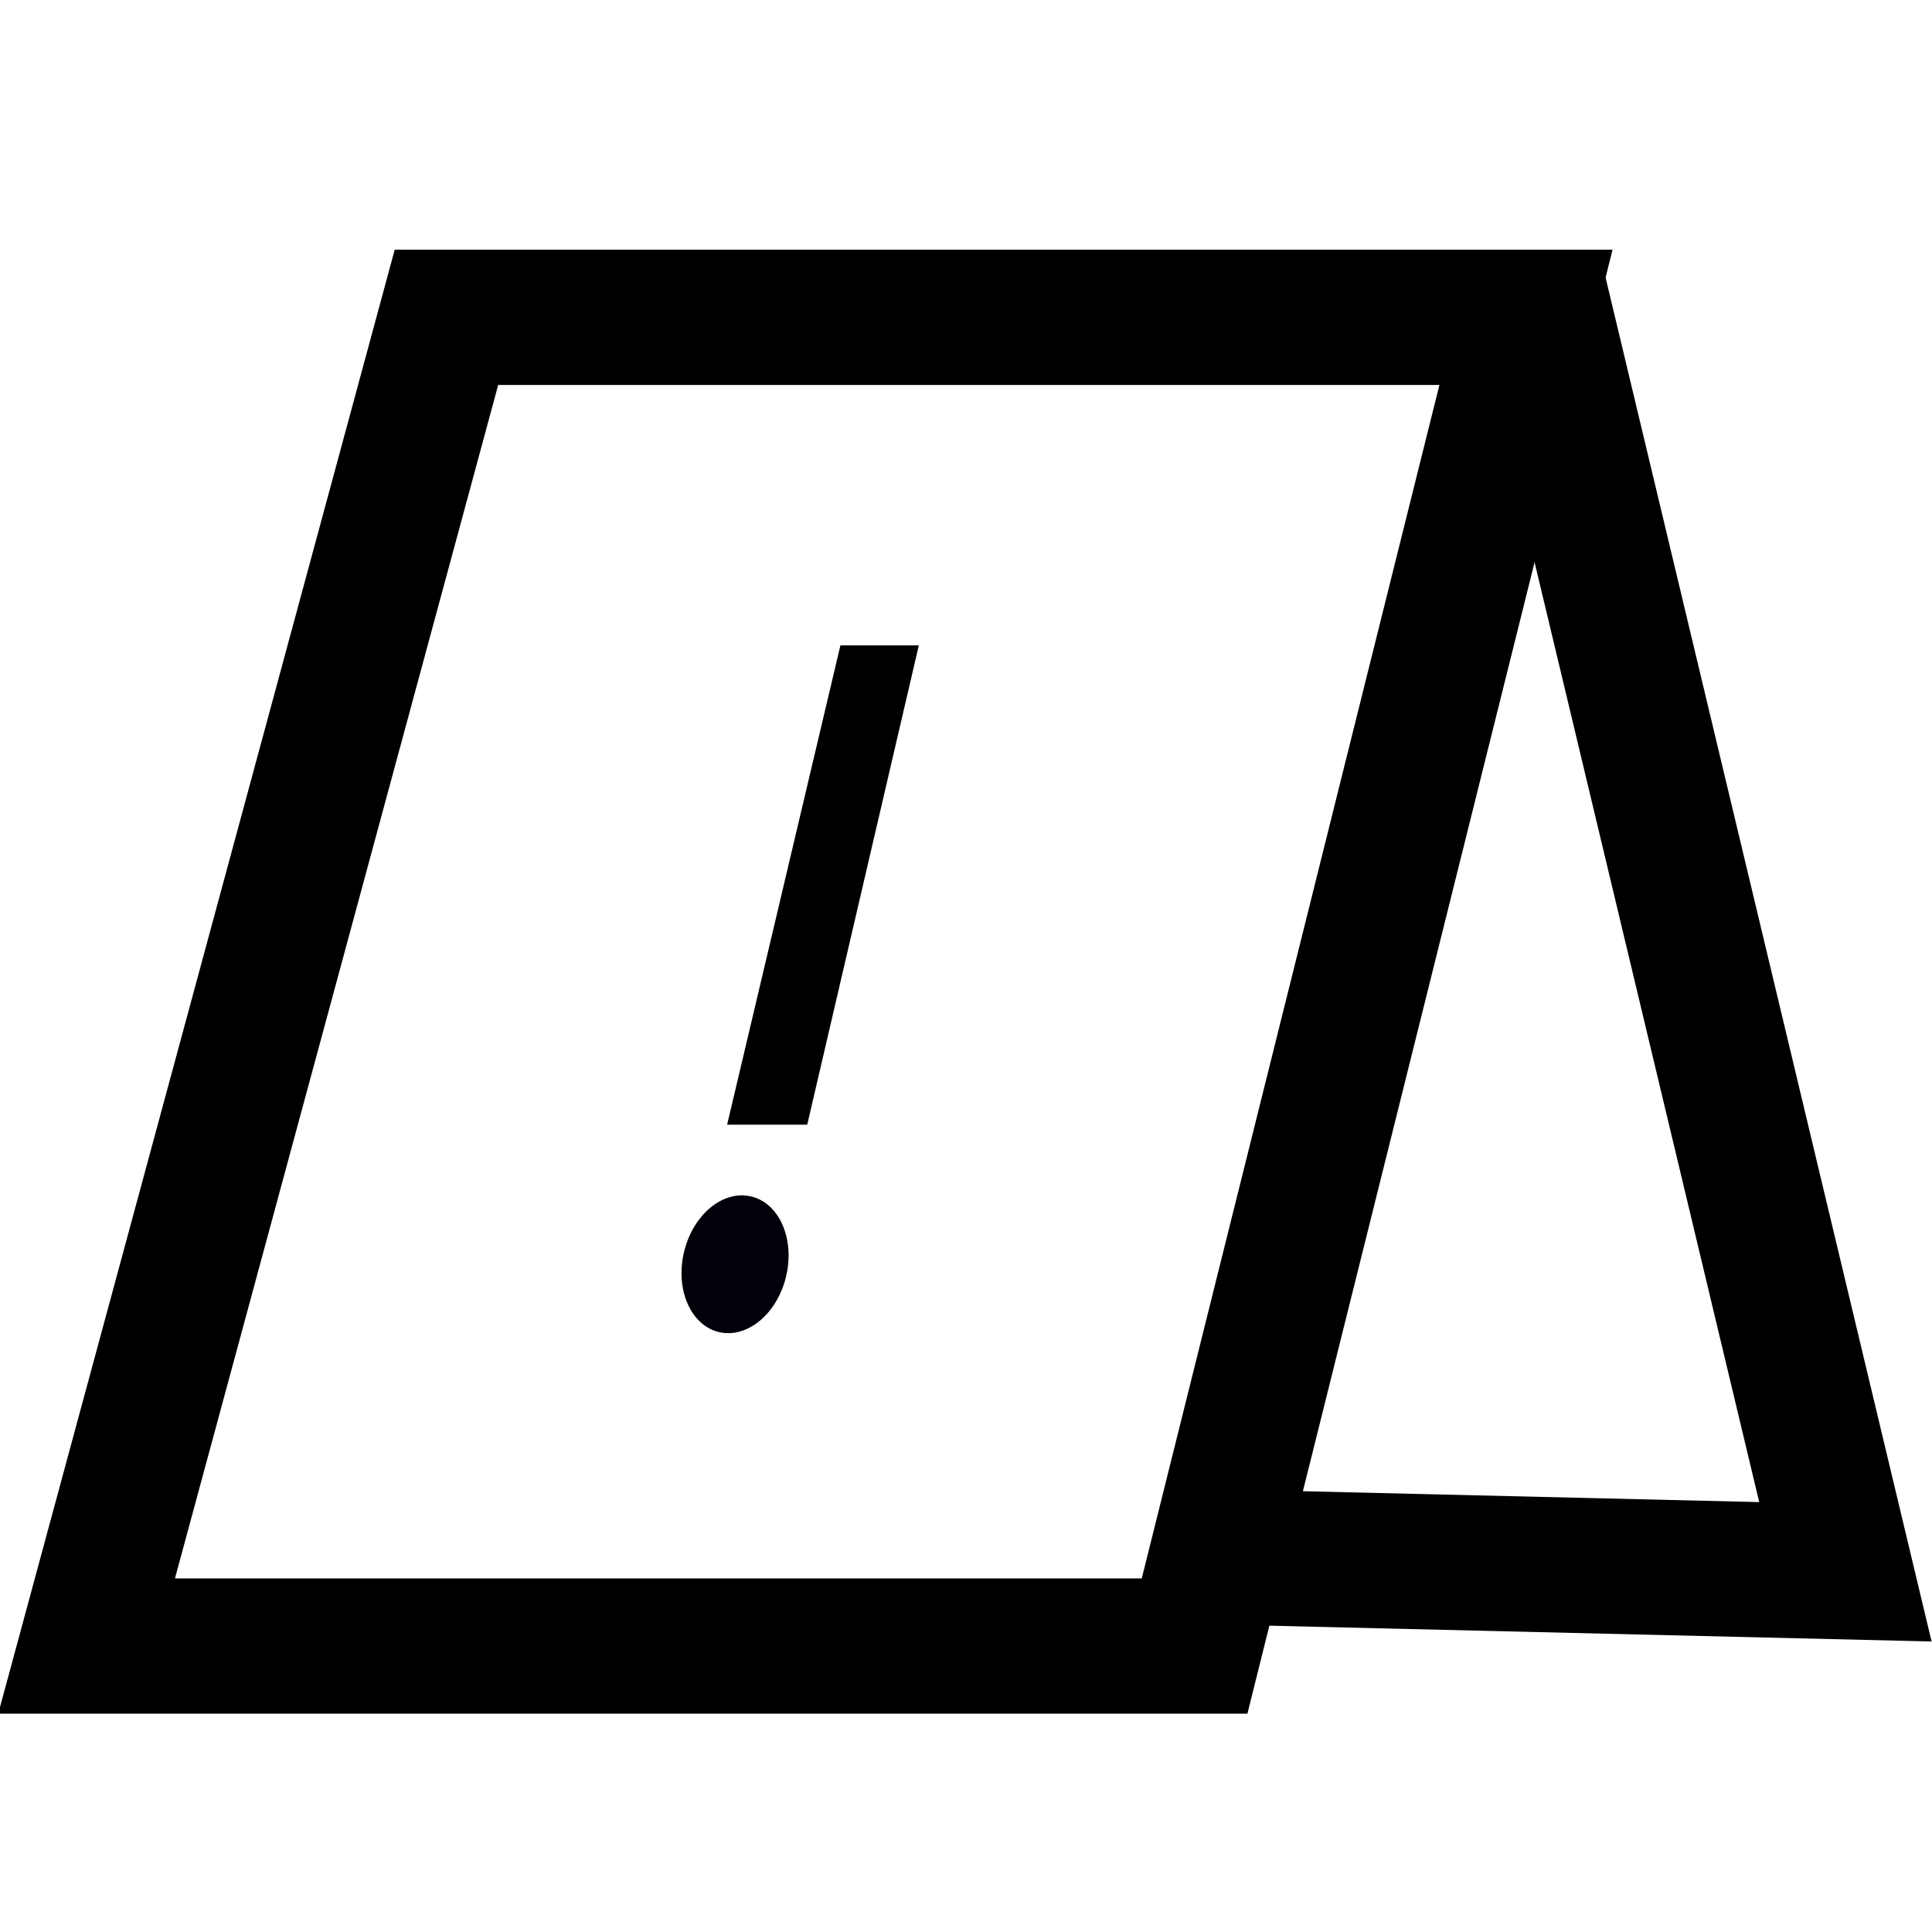 <svg width="50" height="50" viewBox="0 0 50 50" fill="none" xmlns="http://www.w3.org/2000/svg">
<g clip-path="url(#clip0_1168_22315)">
<path d="M39.492 8.213L11.554 8.213L2.241 42.599L30.916 42.599L39.492 8.213Z" stroke="black" stroke-width="3.5"/>
<path d="M39.805 7.401L47.759 40.678L31.37 40.287" stroke="black" stroke-width="3.5"/>
<path fill-rule="evenodd" clip-rule="evenodd" d="M23.779 16.702L20.891 29.106H18.818L21.75 16.702H23.779Z" fill="black"/>
<ellipse cx="19.023" cy="32.719" rx="1.358" ry="1.804" transform="rotate(13.313 19.023 32.719)" fill="#02010A"/>
</g>
<defs>
<clipPath id="clip0_1168_22315">
<rect width="50" height="50" fill="white"/>
</clipPath>
</defs>
</svg>
